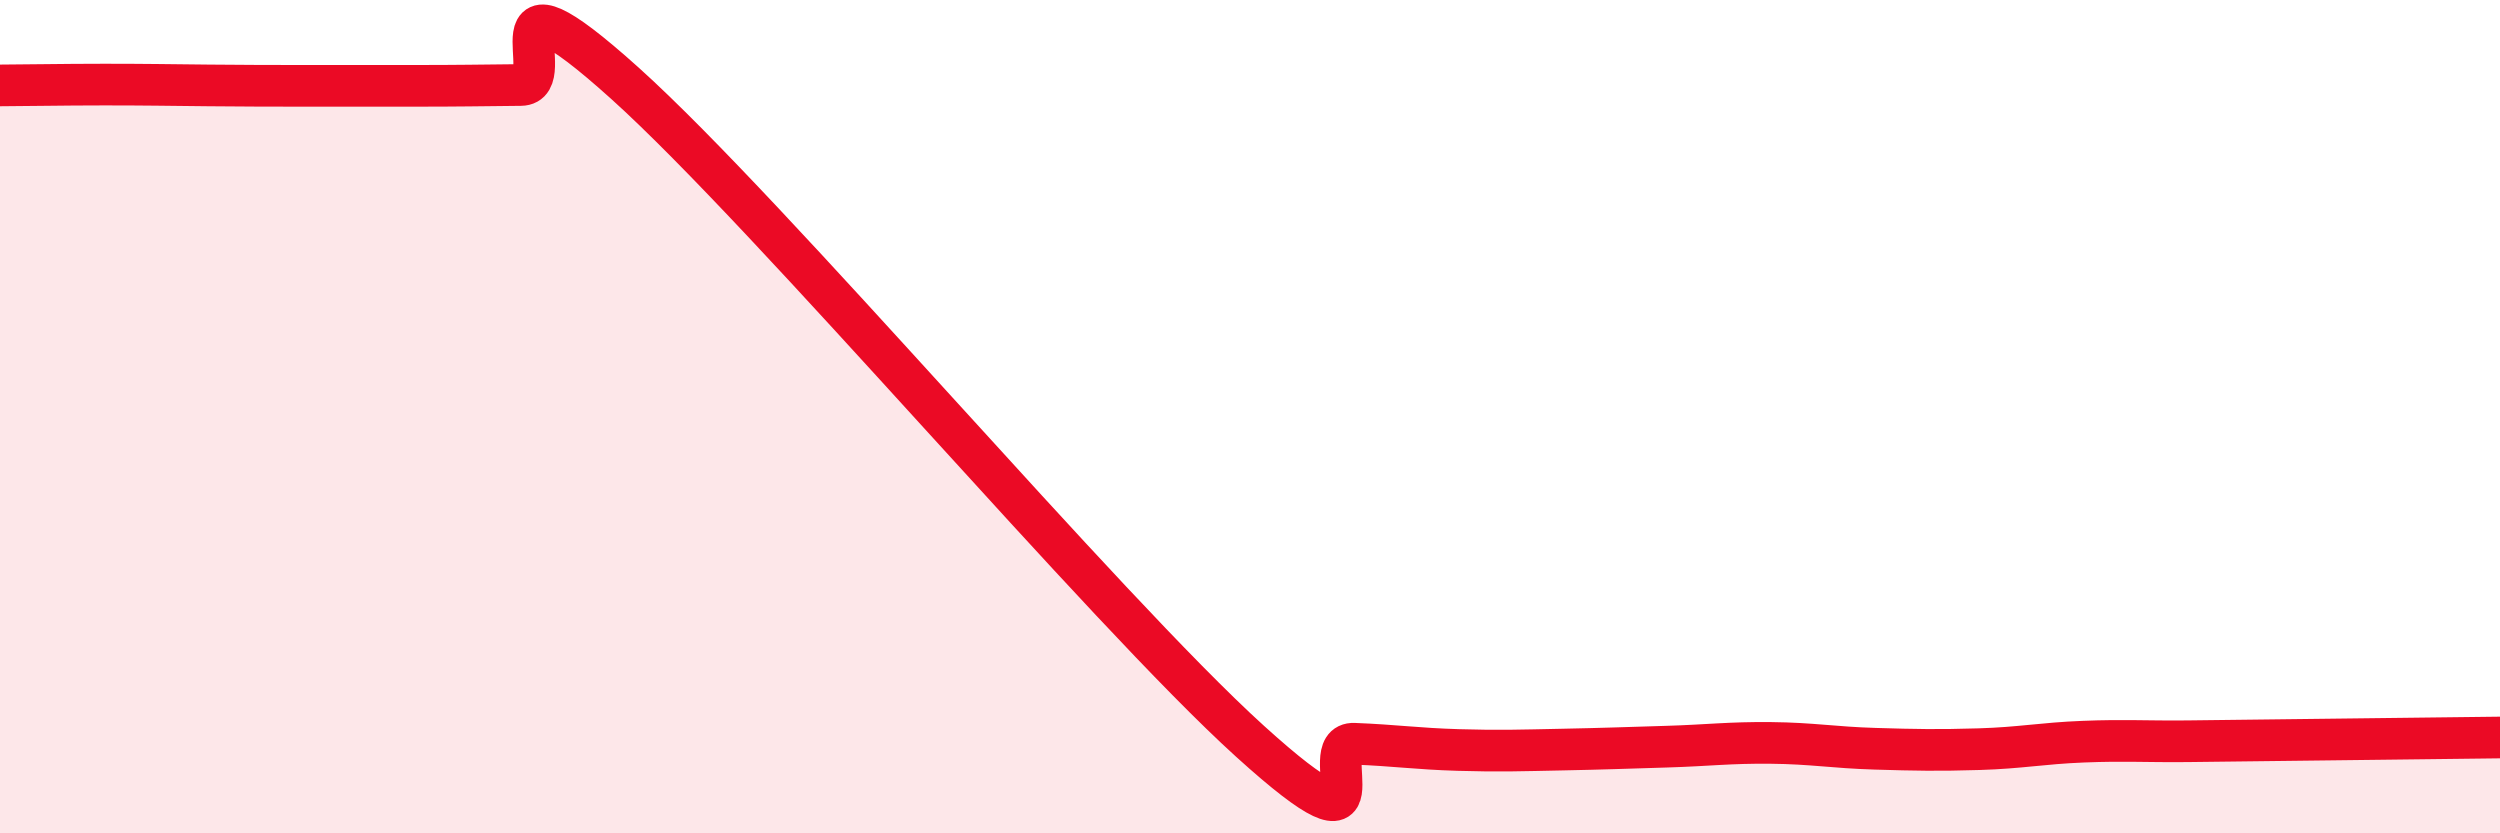 
    <svg width="60" height="20" viewBox="0 0 60 20" xmlns="http://www.w3.org/2000/svg">
      <path
        d="M 0,2.05 C 0.5,2.05 1.5,2.03 2.5,2.03 C 3.5,2.03 4,2.04 5,2.05 C 6,2.06 6.5,2.06 7.5,2.06 C 8.5,2.06 9,2.06 10,2.06 C 11,2.06 11.5,2.05 12.5,2.04 C 13.5,2.03 11.5,-1.15 15,2 C 18.5,5.15 26.5,14.62 30,17.79 C 33.5,20.96 31.5,17.81 32.5,17.85 C 33.5,17.89 34,17.97 35,18 C 36,18.03 36.5,18.01 37.5,17.99 C 38.5,17.97 39,17.95 40,17.92 C 41,17.89 41.5,17.82 42.5,17.83 C 43.5,17.84 44,17.94 45,17.97 C 46,18 46.5,18.01 47.5,17.98 C 48.5,17.95 49,17.84 50,17.8 C 51,17.76 51.5,17.8 52.5,17.79 C 53.5,17.78 53.5,17.78 55,17.76 C 56.5,17.74 59,17.71 60,17.7L60 20L0 20Z"
        fill="#EB0A25"
        opacity="0.1"
        stroke-linecap="round"
        stroke-linejoin="round"
      />
      <path
        d="M 0,2.05 C 0.5,2.05 1.5,2.03 2.5,2.03 C 3.5,2.03 4,2.04 5,2.05 C 6,2.06 6.5,2.06 7.5,2.06 C 8.5,2.06 9,2.06 10,2.06 C 11,2.06 11.5,2.05 12.5,2.04 C 13.5,2.03 11.5,-1.15 15,2 C 18.5,5.15 26.5,14.62 30,17.79 C 33.5,20.96 31.5,17.81 32.5,17.85 C 33.5,17.89 34,17.97 35,18 C 36,18.03 36.5,18.01 37.5,17.99 C 38.5,17.97 39,17.95 40,17.92 C 41,17.89 41.5,17.82 42.5,17.83 C 43.5,17.84 44,17.94 45,17.97 C 46,18 46.5,18.01 47.5,17.98 C 48.5,17.95 49,17.84 50,17.8 C 51,17.76 51.5,17.8 52.5,17.79 C 53.5,17.78 53.5,17.78 55,17.76 C 56.5,17.74 59,17.71 60,17.7"
        stroke="#EB0A25"
        stroke-width="1"
        fill="none"
        stroke-linecap="round"
        stroke-linejoin="round"
      />
    </svg>
  